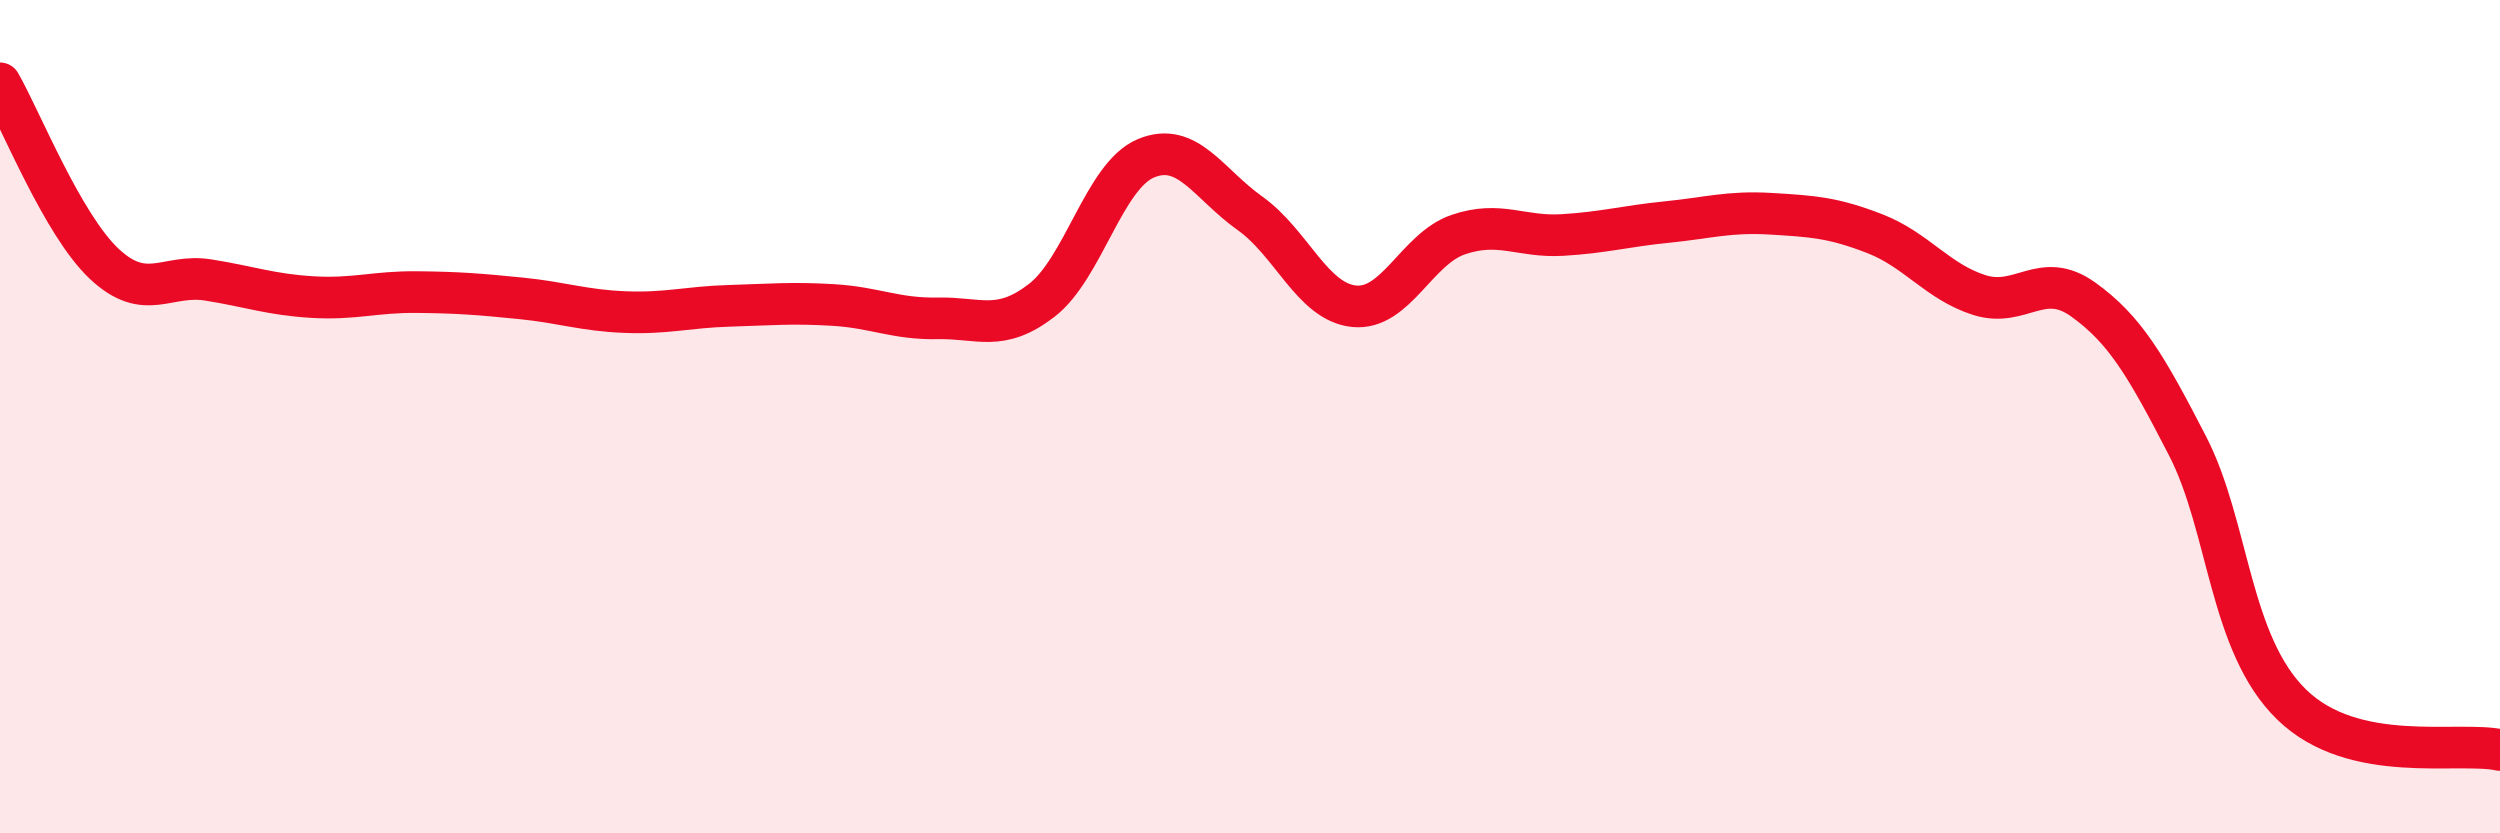 
    <svg width="60" height="20" viewBox="0 0 60 20" xmlns="http://www.w3.org/2000/svg">
      <path
        d="M 0,2 C 0.5,2.87 1.5,5.39 2.5,6.33 C 3.5,7.27 4,6.56 5,6.72 C 6,6.88 6.5,7.07 7.5,7.13 C 8.5,7.19 9,7 10,7.01 C 11,7.02 11.5,7.06 12.5,7.16 C 13.5,7.26 14,7.45 15,7.49 C 16,7.53 16.5,7.37 17.5,7.34 C 18.5,7.31 19,7.26 20,7.32 C 21,7.38 21.5,7.66 22.5,7.64 C 23.5,7.62 24,7.98 25,7.21 C 26,6.44 26.5,4.22 27.5,3.8 C 28.5,3.38 29,4.41 30,5.12 C 31,5.83 31.5,7.25 32.5,7.35 C 33.5,7.45 34,5.97 35,5.63 C 36,5.29 36.5,5.7 37.5,5.64 C 38.5,5.58 39,5.43 40,5.33 C 41,5.23 41.5,5.07 42.5,5.13 C 43.5,5.19 44,5.22 45,5.61 C 46,6 46.5,6.76 47.5,7.08 C 48.5,7.4 49,6.47 50,7.19 C 51,7.91 51.5,8.76 52.5,10.7 C 53.5,12.64 53.5,15.45 55,16.91 C 56.5,18.37 59,17.78 60,18L60 20L0 20Z"
        fill="#EB0A25"
        opacity="0.1"
        stroke-linecap="round"
        stroke-linejoin="round"
      />
      <path
        d="M 0,2 C 0.5,2.87 1.5,5.39 2.5,6.33 C 3.5,7.27 4,6.56 5,6.72 C 6,6.88 6.5,7.07 7.5,7.13 C 8.5,7.19 9,7 10,7.01 C 11,7.02 11.5,7.06 12.5,7.16 C 13.5,7.26 14,7.45 15,7.49 C 16,7.53 16.5,7.37 17.5,7.34 C 18.5,7.31 19,7.26 20,7.32 C 21,7.38 21.5,7.66 22.5,7.64 C 23.5,7.62 24,7.98 25,7.21 C 26,6.44 26.5,4.22 27.5,3.8 C 28.5,3.38 29,4.41 30,5.12 C 31,5.83 31.5,7.25 32.5,7.35 C 33.5,7.45 34,5.97 35,5.63 C 36,5.29 36.5,5.7 37.5,5.64 C 38.5,5.58 39,5.43 40,5.33 C 41,5.23 41.5,5.07 42.5,5.13 C 43.5,5.19 44,5.22 45,5.61 C 46,6 46.5,6.76 47.5,7.08 C 48.5,7.4 49,6.47 50,7.19 C 51,7.91 51.5,8.76 52.5,10.7 C 53.5,12.64 53.5,15.45 55,16.91 C 56.5,18.37 59,17.78 60,18"
        stroke="#EB0A25"
        stroke-width="1"
        fill="none"
        stroke-linecap="round"
        stroke-linejoin="round"
      />
    </svg>
  